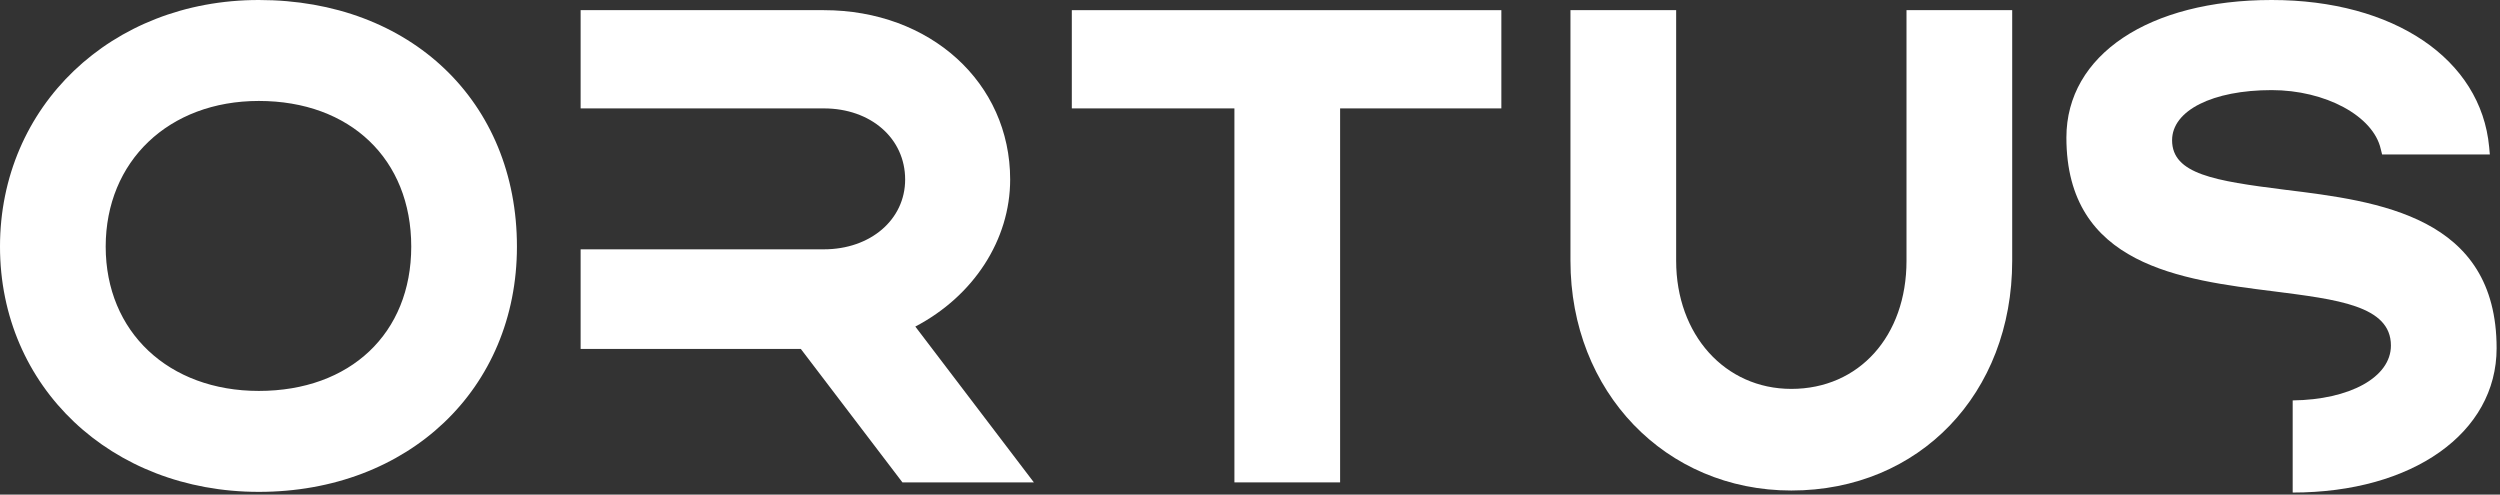 <?xml version="1.0" encoding="UTF-8"?> <svg xmlns="http://www.w3.org/2000/svg" width="369" height="73" viewBox="0 0 369 73" fill="none"><rect x="0" y="0" width="369" height="73" fill="#333333" stroke="none"/><g clip-path="url(#clip0_229_8775)"><path d="M38.2 0C16.4 0 0 15.7 0 36.4C0 57.1 16.4 72.6 38.2 72.6C60.3 72.6 76.3 57.4 76.3 36.4C76.3 15 60.6 0 38.2 0ZM38.2 57.7C24.9 57.7 15.6 49 15.6 36.4C15.6 23.8 24.9 14.9 38.2 14.9C51.7 14.9 60.7 23.5 60.7 36.4C60.7 49.2 51.7 57.7 38.2 57.7Z" fill="white"></path><path d="M149.1 26.5C149.1 12.2 137.3 1.5 121.6 1.5H85.7V16H121.6C128.5 16 133.6 20.4 133.6 26.5C133.6 32.4 128.5 36.8 121.6 36.8H85.7V51.5H118.2L133.2 71.2H152.6L135.1 48.2C143.7 43.7 149.1 35.4 149.1 26.5Z" fill="white"></path><path d="M158.2 16H182.2V71.2H197.8V16H221.6V1.5H158.2V16Z" fill="white"></path><path d="M281.4 38.5C281.4 49.6 274.4 57.4 264.4 57.4C254.6 57.4 247.4 49.4 247.4 38.5V1.5H231.8V38.5C231.8 57.8 245.8 72.4 264.4 72.4C283.3 72.4 297 58.1 297 38.5V1.5H281.4V38.5Z" fill="white"></path><path d="M337.2 28C326.9 26.7 320.6 25.7 320.6 20.7C320.6 16.3 326.6 13.3 335.3 13.3C343.2 13.3 350.3 17.1 351.4 22L351.6 22.8H367.5L367.4 21.7C366.2 8.7 353.3 0 335.3 0C317.2 0 305 8.1 305 20.3C305 39.2 322 41.3 335.6 43C344.9 44.2 352.9 45.1 352.9 51C352.9 55.7 346.8 59 338.4 59.1V72.7C356.1 72.7 368.5 63.9 368.5 51.4C368.5 31.9 351.1 29.7 337.2 28Z" fill="white"></path></g><defs><clipPath id="clip0_229_8775"><rect width="368.5" height="72.7" fill="white"></rect></clipPath></defs></svg> 